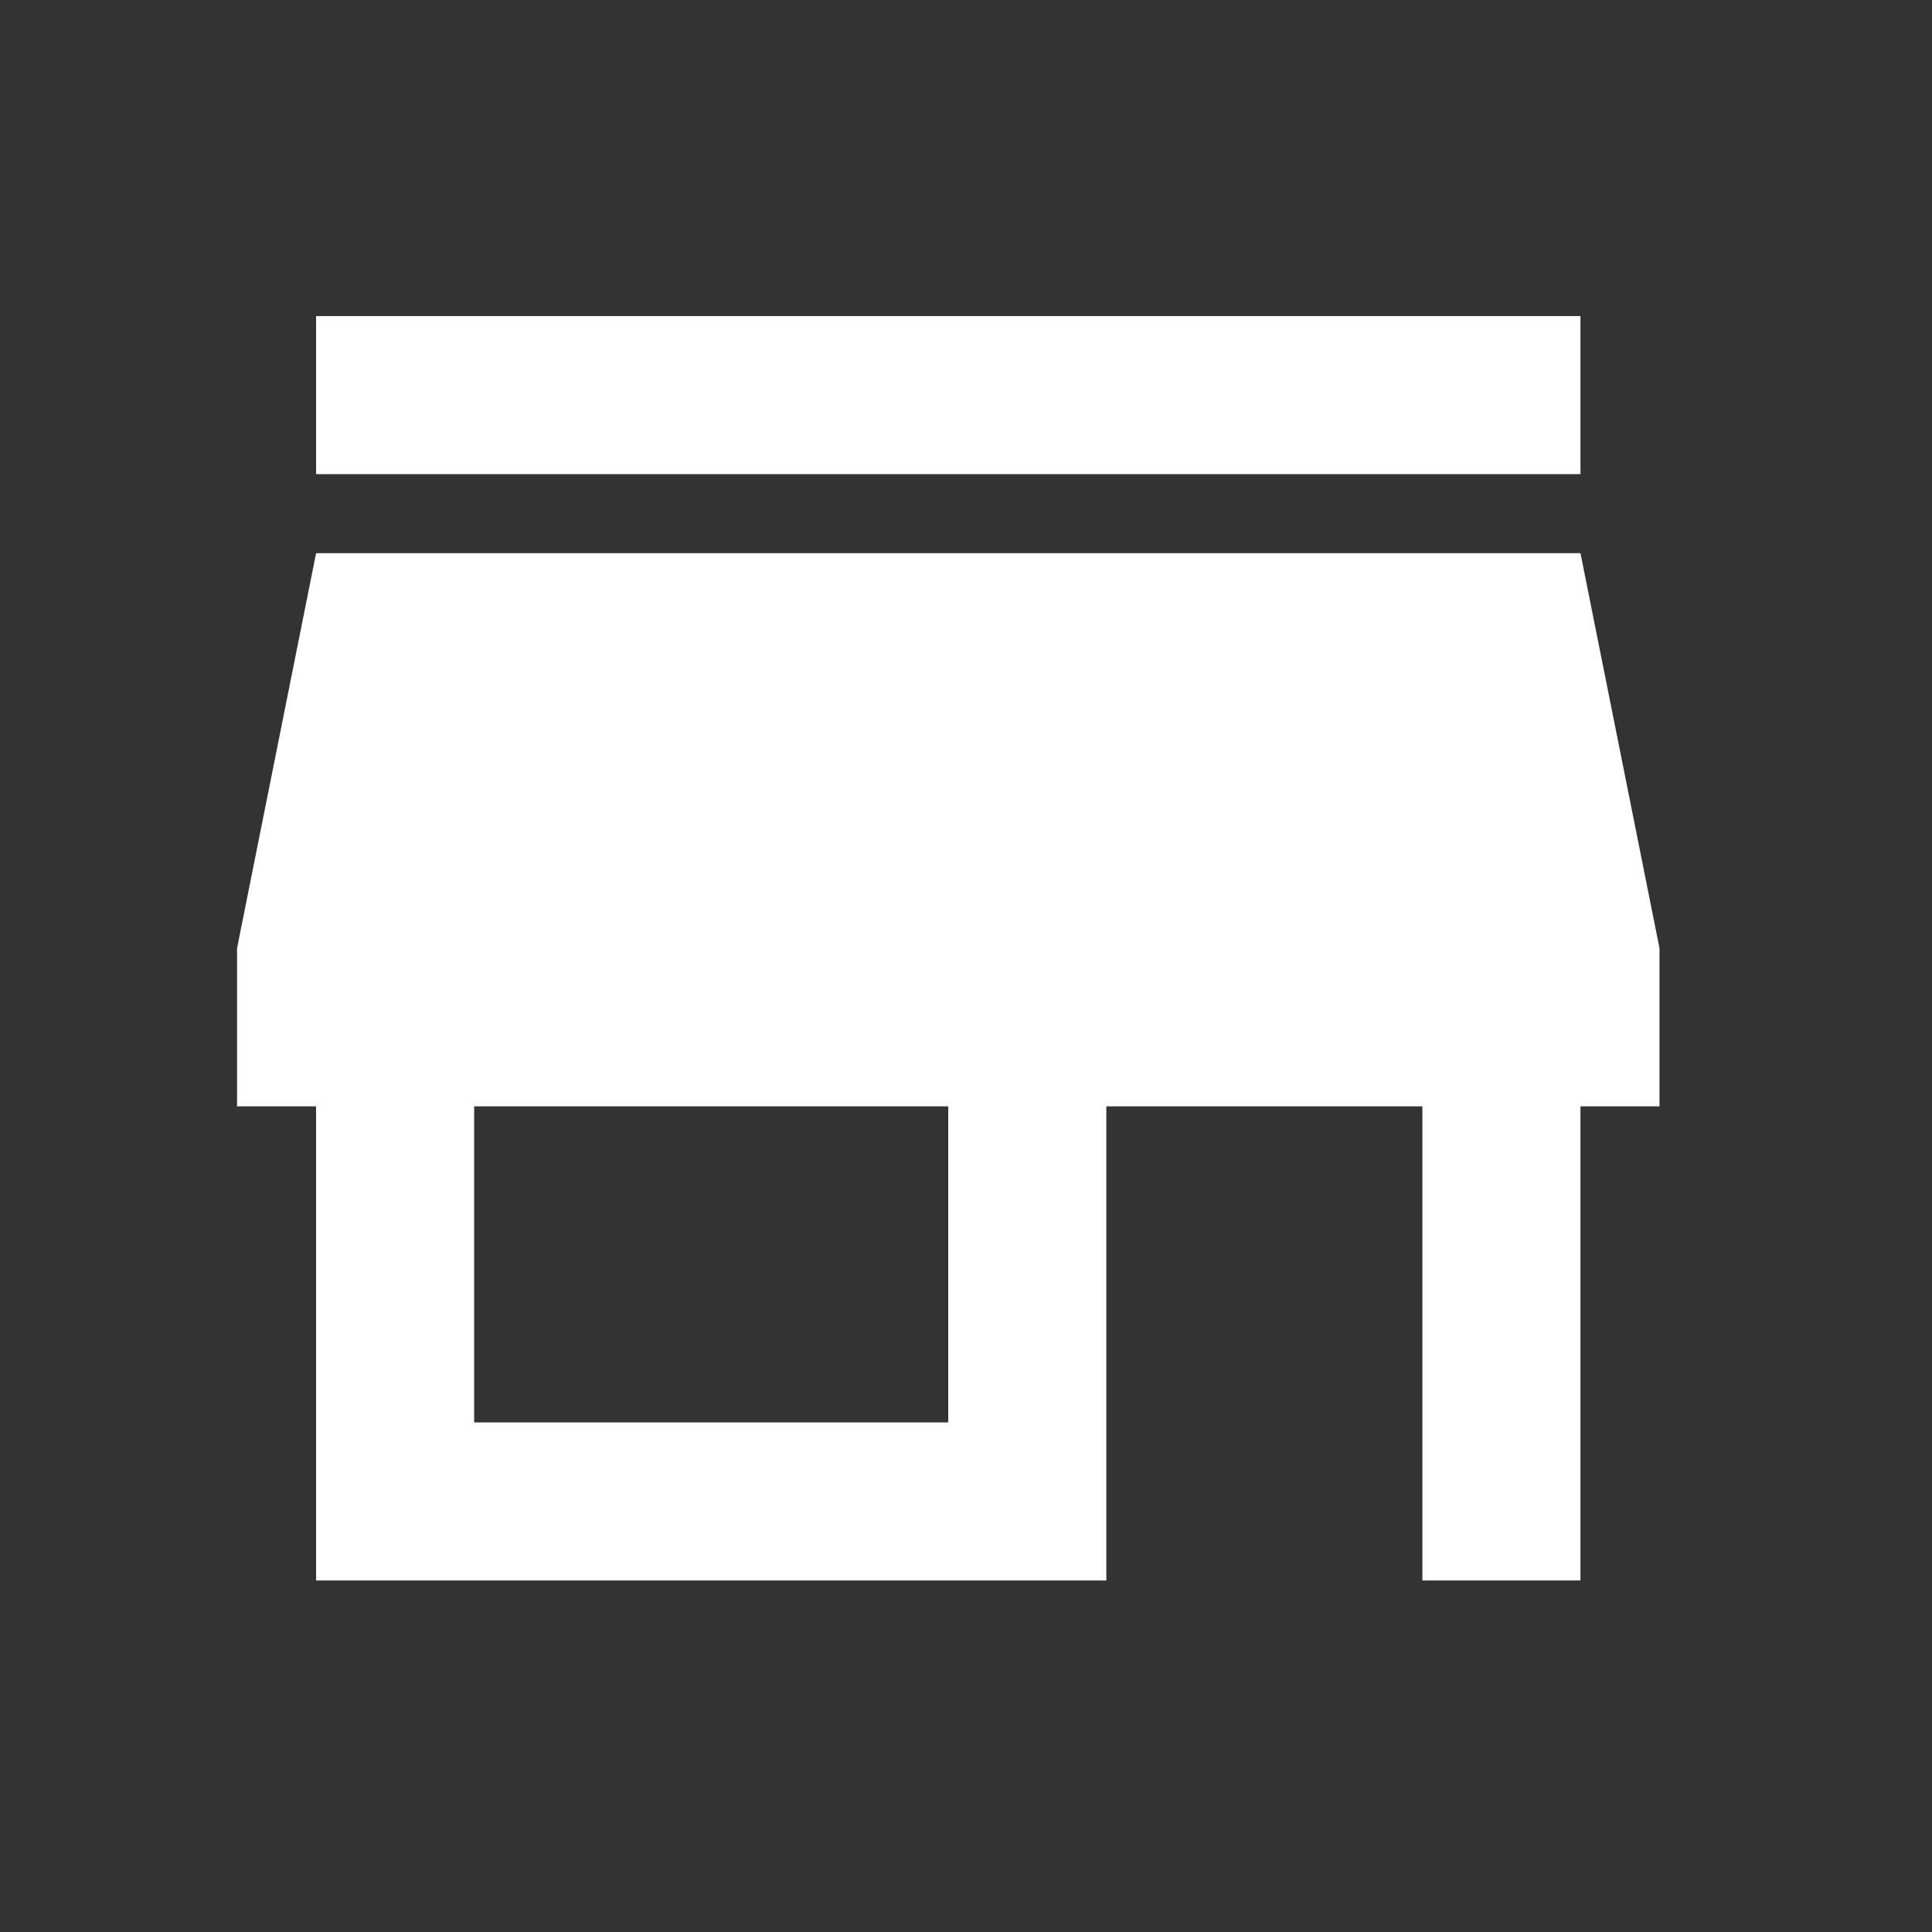 <svg width="43" height="43" viewBox="0 0 43 43" fill="none" xmlns="http://www.w3.org/2000/svg">
<rect x="0" y="0" width="43" height="43" fill="#333333" stroke="none"/>
<mask id="mask0_15_346" style="mask-type:alpha" maskUnits="userSpaceOnUse" x="0" y="0" width="43" height="43">
<rect width="42.211" height="42.211" fill="white"/>
</mask>
<g mask="url(#mask0_15_346)">
<path d="M7.035 10.553V7.035H35.176V10.553H7.035ZM7.035 35.176V24.623H5.276V21.105L7.035 12.312H35.176L36.935 21.105V24.623H35.176V35.176H31.658V24.623H24.623V35.176H7.035ZM10.553 31.658H21.105V24.623H10.553V31.658Z" fill="white"/>
</g>
</svg>
